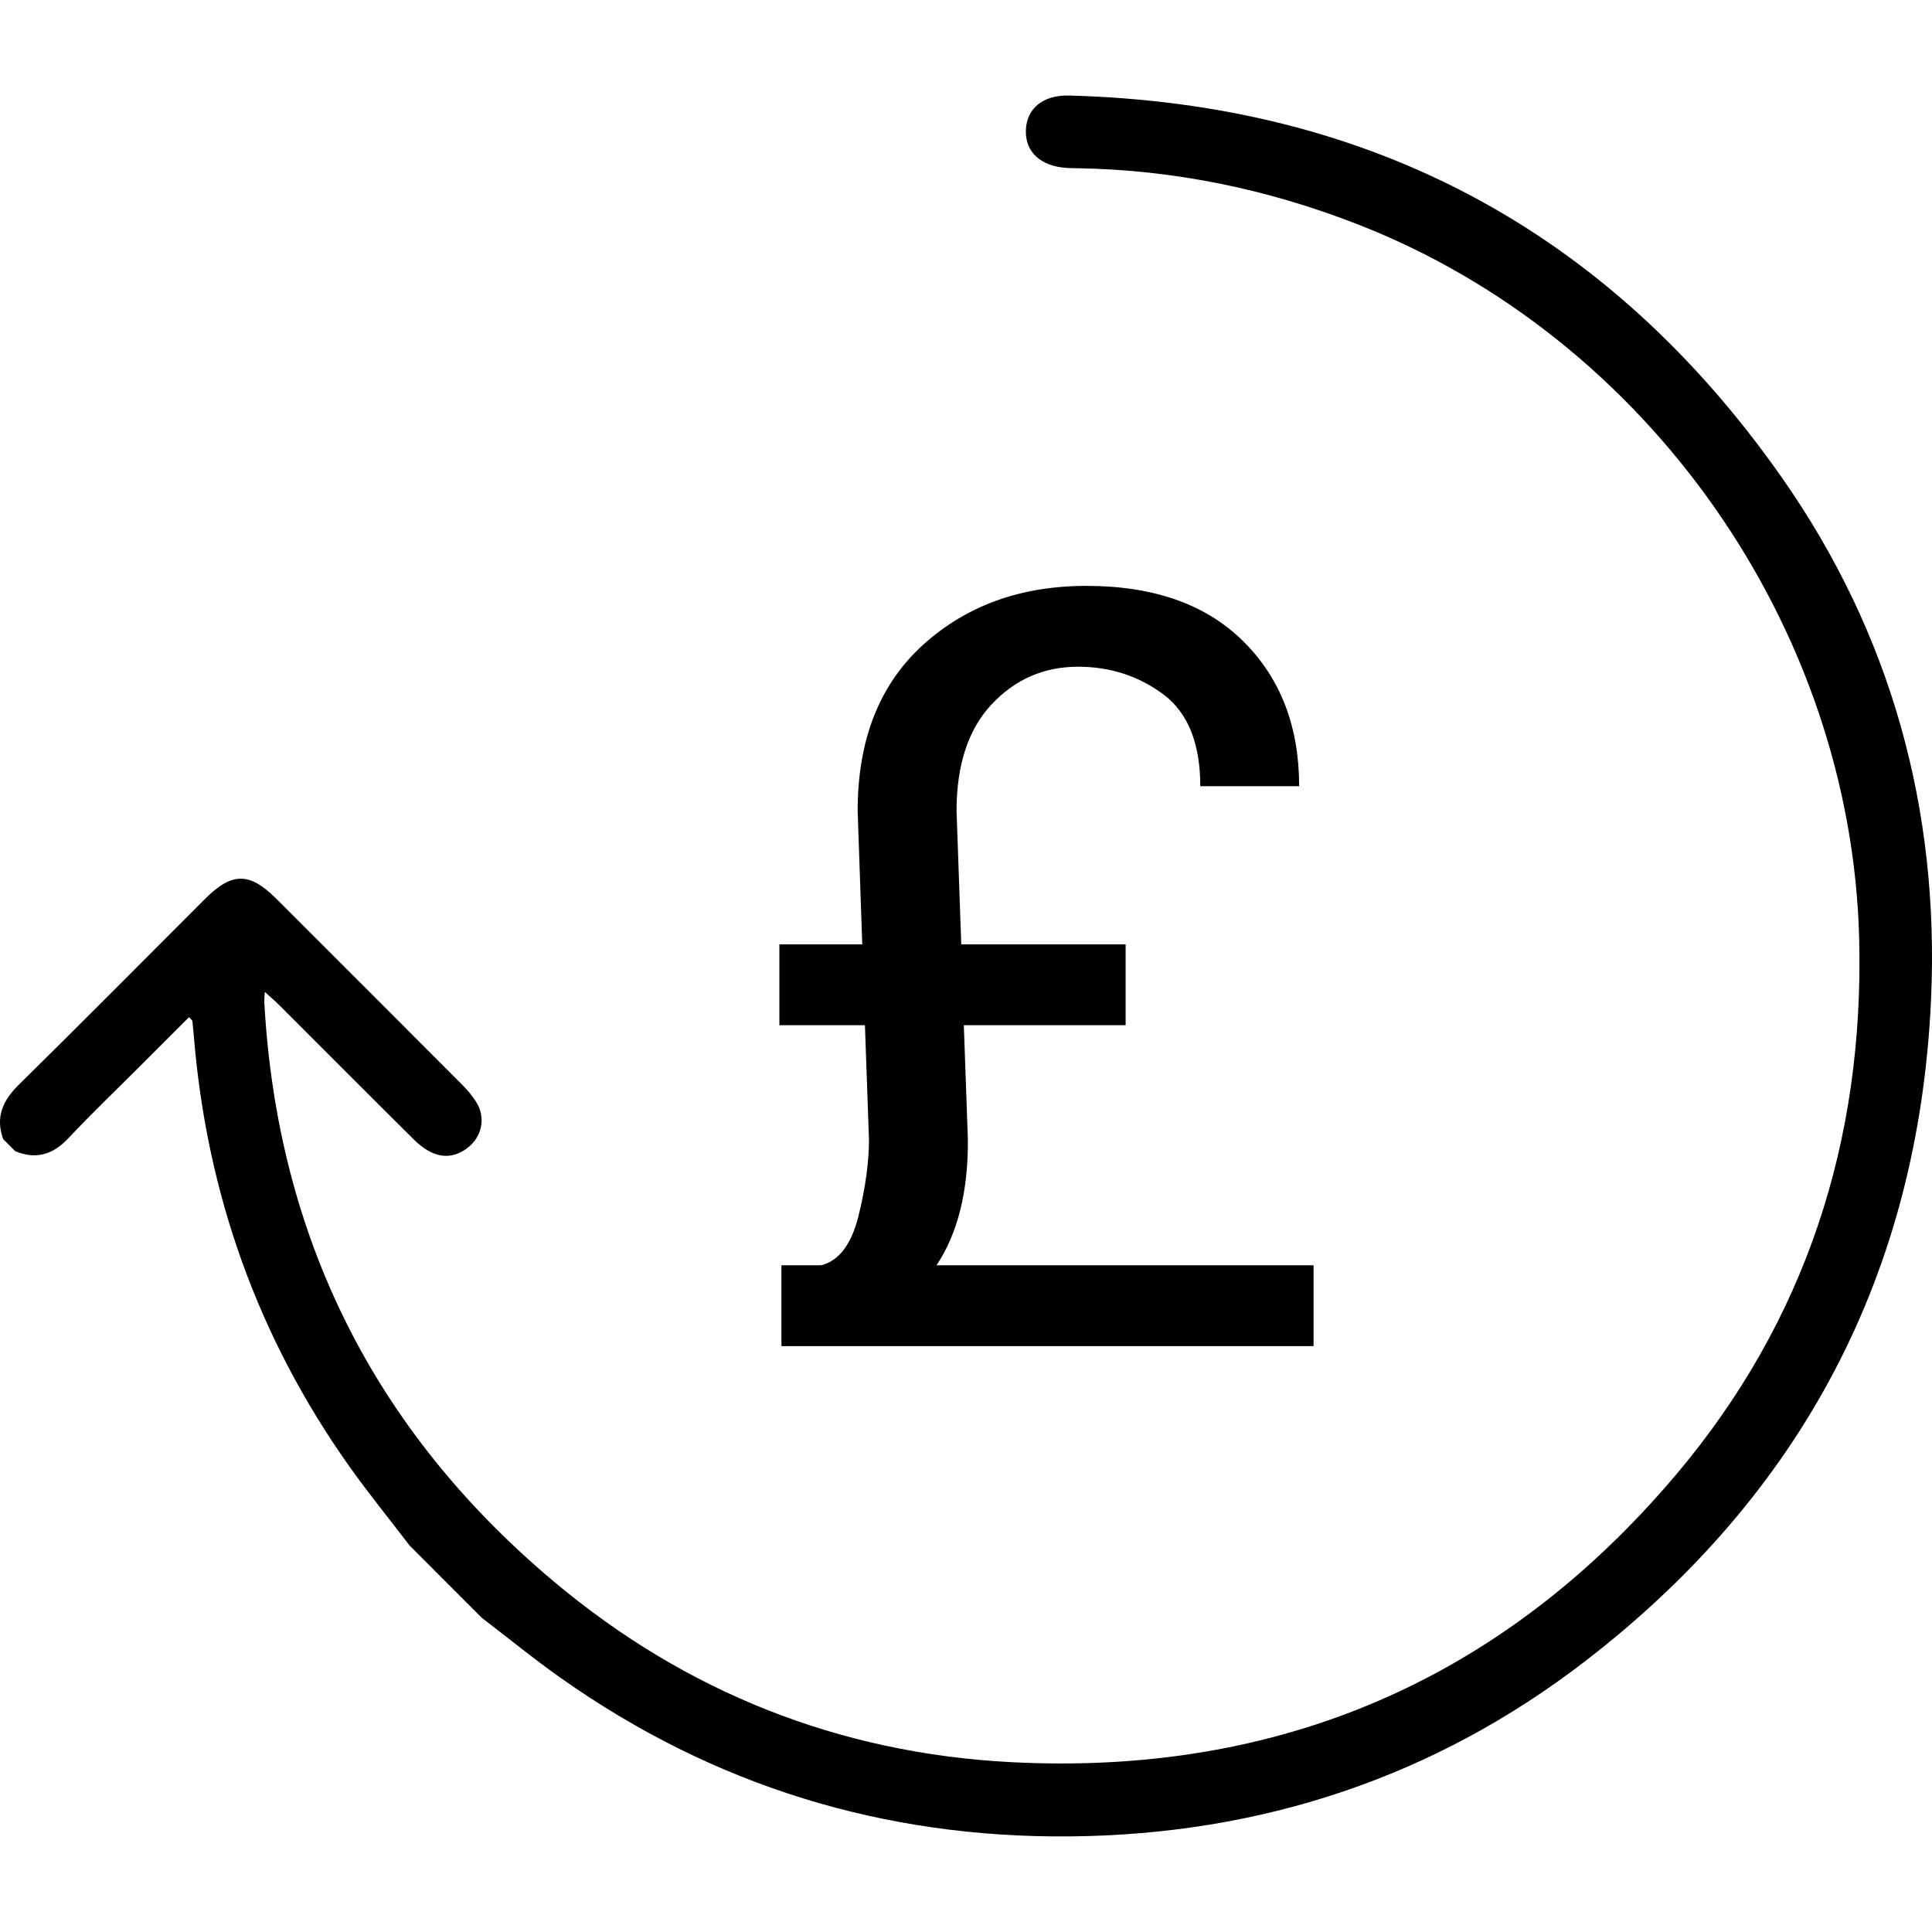 <?xml version="1.0" encoding="utf-8"?>
<!-- Generator: Adobe Illustrator 16.0.0, SVG Export Plug-In . SVG Version: 6.00 Build 0)  -->
<!DOCTYPE svg PUBLIC "-//W3C//DTD SVG 1.1//EN" "http://www.w3.org/Graphics/SVG/1.1/DTD/svg11.dtd">
<svg version="1.1" id="Layer_1" xmlns="http://www.w3.org/2000/svg" xmlns:xlink="http://www.w3.org/1999/xlink" x="0px" y="0px"
	 width="64px" height="64px" viewBox="0 0 64 64" enable-background="new 0 0 64 64" xml:space="preserve">
<g>
	<path fill-rule="evenodd" clip-rule="evenodd" d="M15.964,53.595c0.877,0.67,1.733,1.371,2.635,2.006
		c5.052,3.562,10.688,5.291,16.857,5.232c6.316-0.061,12.055-1.951,17.061-5.809c7.163-5.519,11.034-12.835,11.45-21.888
		c0.29-6.308-1.319-12.153-4.949-17.328C53.298,7.657,45.4,3.431,35.42,3.165c-0.876-0.023-1.417,0.431-1.437,1.159
		c-0.02,0.72,0.5,1.19,1.373,1.24c0.112,0.006,0.225,0.007,0.338,0.009c3.205,0.053,6.291,0.692,9.276,1.856
		c9.626,3.75,16.364,13.361,16.618,23.682c0.164,6.671-1.77,12.658-6.074,17.748c-5.74,6.788-13.143,9.979-22.035,9.514
		c-5.688-0.298-10.766-2.32-15.123-5.975c-5.958-4.997-9.17-11.417-9.601-19.203c-0.004-0.074,0.007-0.148,0.017-0.336
		c0.197,0.179,0.343,0.302,0.478,0.436c1.488,1.486,2.971,2.977,4.464,4.458c0.61,0.605,1.206,0.692,1.751,0.29
		c0.502-0.37,0.64-1.016,0.308-1.541c-0.128-0.204-0.289-0.394-0.459-0.565c-2.055-2.061-4.113-4.119-6.173-6.176
		c-0.874-0.873-1.461-0.87-2.338,0.006c-2.059,2.058-4.106,4.126-6.181,6.167c-0.534,0.526-0.78,1.077-0.515,1.803
		c0.133,0.133,0.266,0.266,0.398,0.398c0.692,0.285,1.249,0.113,1.761-0.431c0.783-0.833,1.611-1.624,2.42-2.433
		c0.524-0.524,1.049-1.049,1.575-1.575c0.066,0.073,0.107,0.097,0.111,0.126c0.022,0.186,0.038,0.373,0.054,0.56
		c0.434,5.194,2.127,9.935,5.143,14.19c0.638,0.899,1.335,1.755,2.004,2.631C14.37,52.001,15.167,52.798,15.964,53.595z"/>
</g>
<g>
	<path d="M25.886,44.592v-2.678h1.316c0.589-0.147,1-0.691,1.236-1.629c0.231-0.939,0.348-1.785,0.348-2.535l-0.134-3.789h-2.834
		v-2.678h2.745l-0.152-4.42c0-2.354,0.719-4.184,2.16-5.496c1.438-1.306,3.244-1.959,5.418-1.959c2.227,0,3.963,0.611,5.194,1.834
		c1.236,1.223,1.853,2.825,1.853,4.802h-3.275c0-1.421-0.411-2.437-1.228-3.046c-0.821-0.608-1.759-0.912-2.82-0.912
		c-1.125,0-2.075,0.41-2.856,1.238c-0.776,0.823-1.17,2.002-1.17,3.539l0.156,4.42h5.445v2.678h-5.36l0.134,3.771
		c0.014,1.729-0.334,3.124-1.039,4.182h12.491v2.678H25.886z"/>
</g>
</svg>

